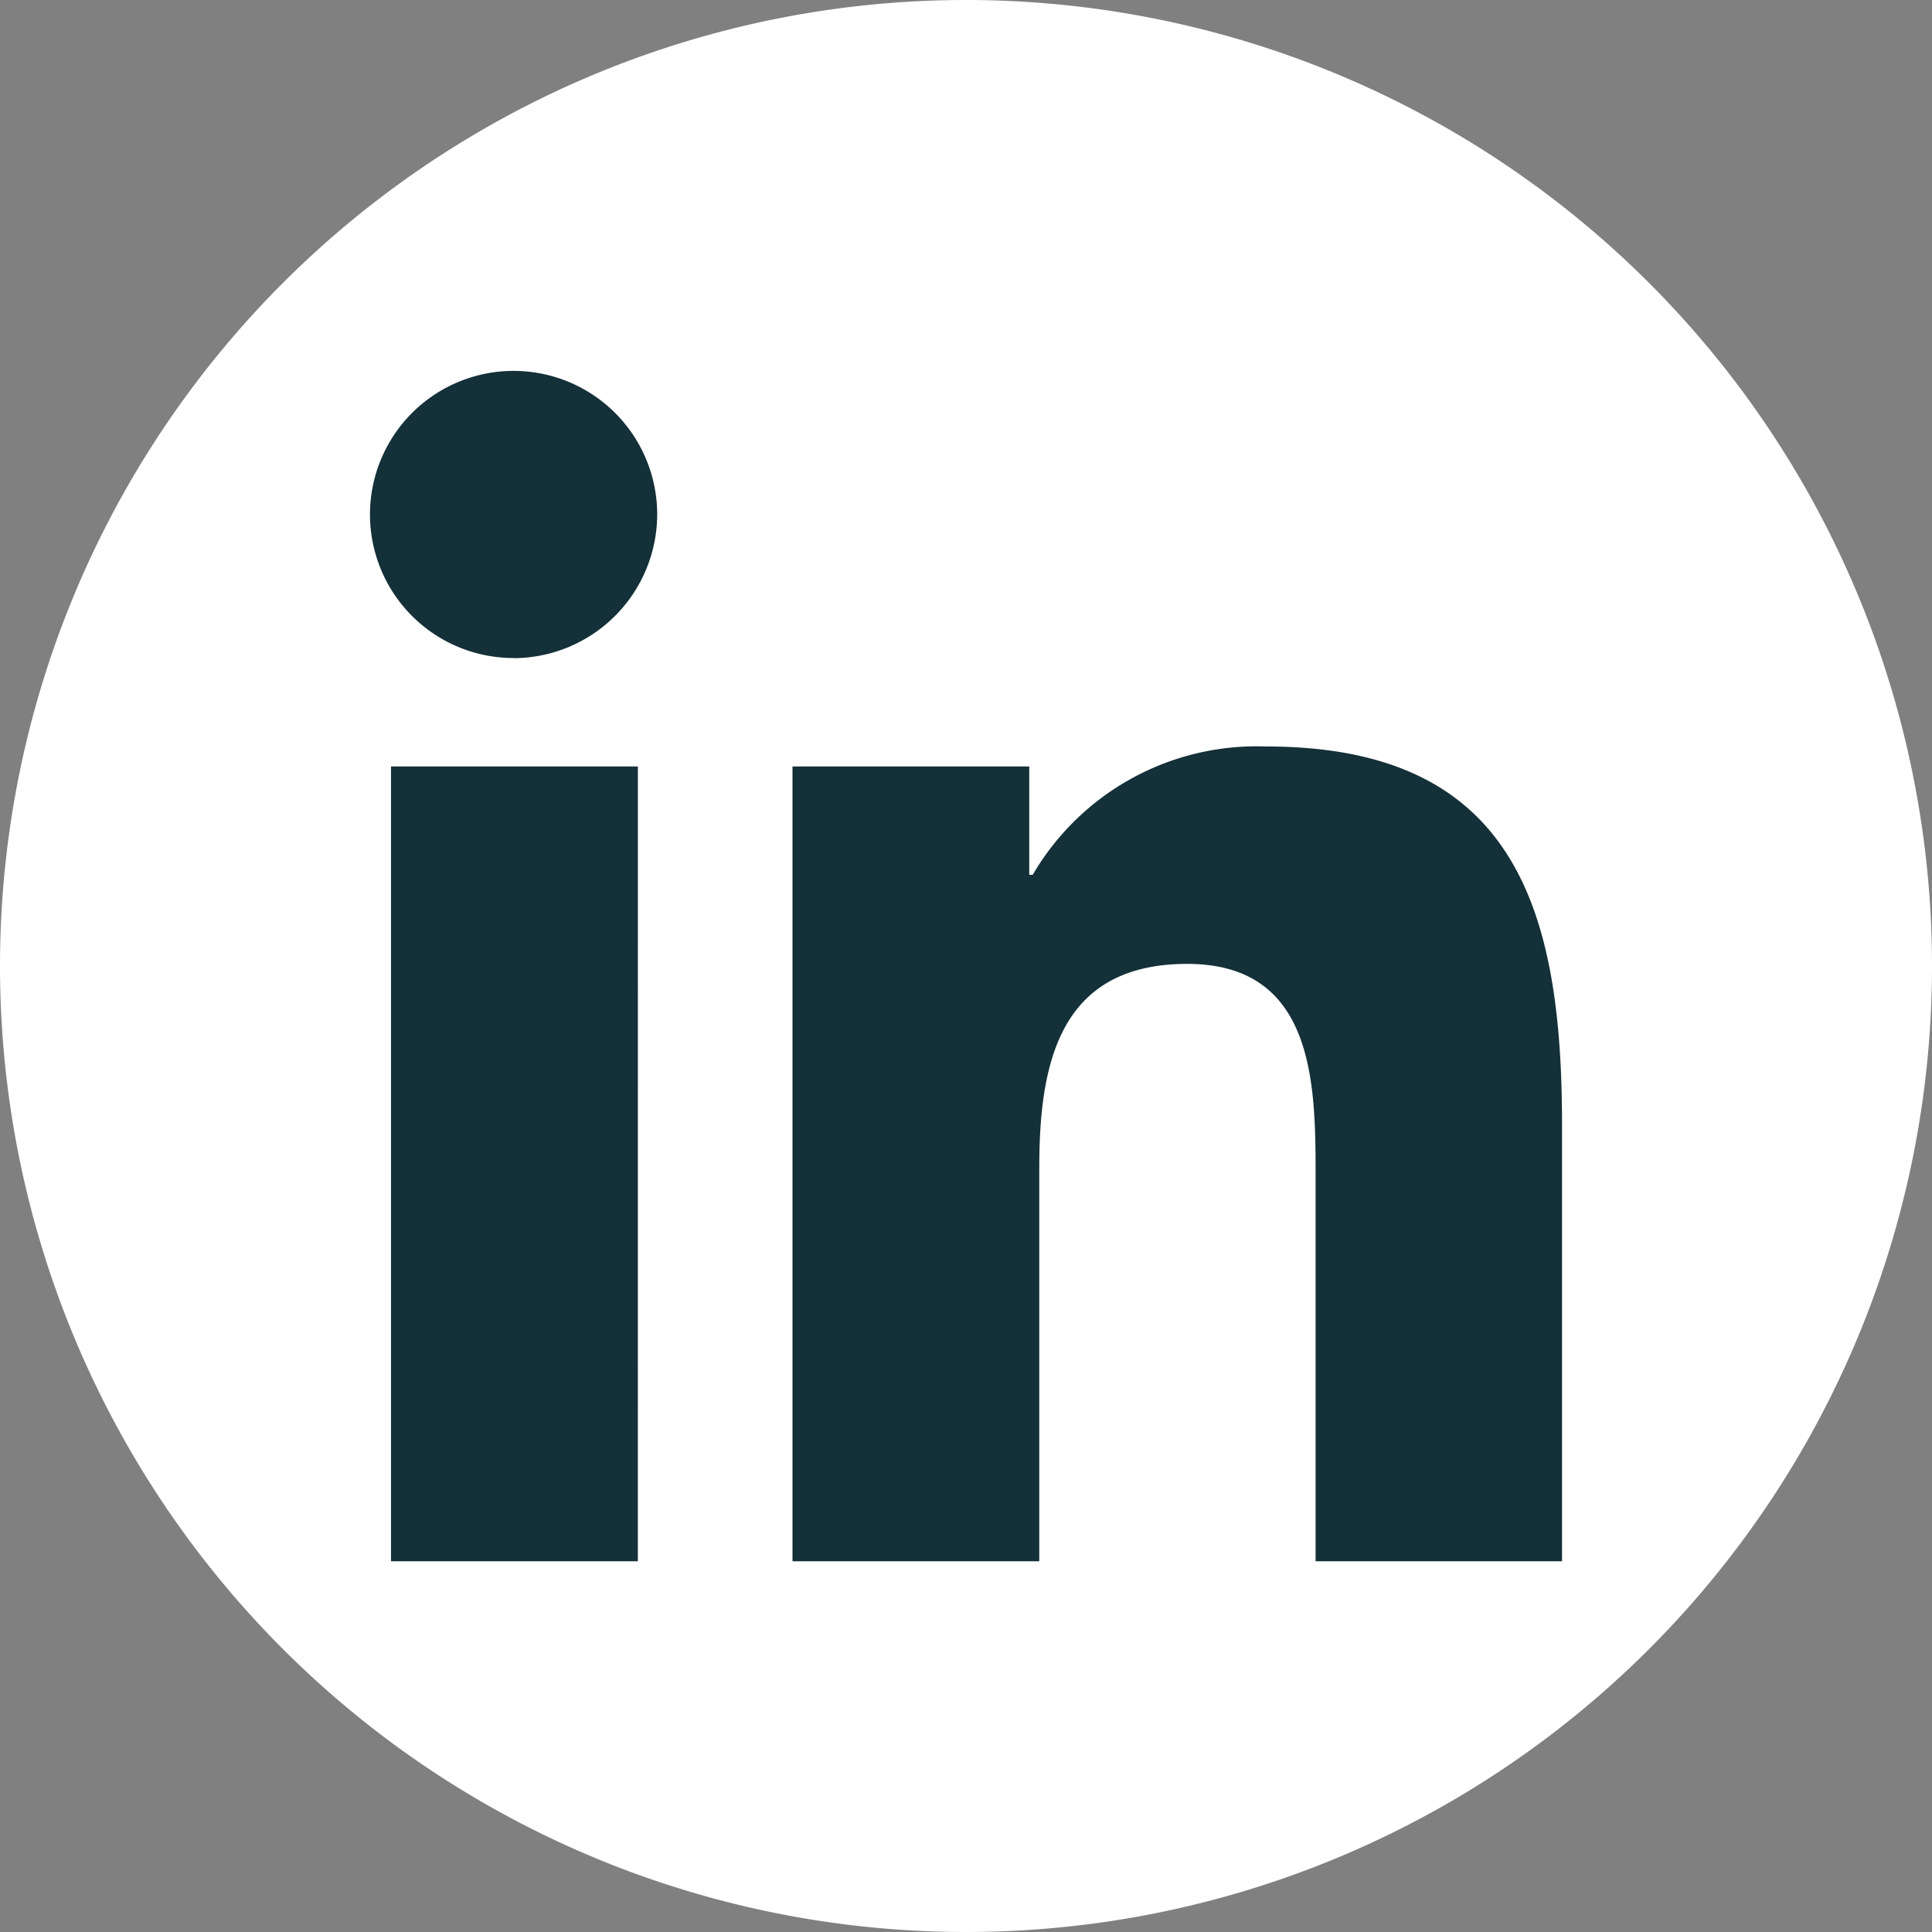<svg xmlns="http://www.w3.org/2000/svg" xmlns:xlink="http://www.w3.org/1999/xlink" width="42" height="42" viewBox="0 0 42 42">
  <rect x="0" y="0" width="42" height="42" fill="#808080" stroke="none"/>
  <defs>
    <clipPath id="clip-path">
      <path id="Pfad_49" data-name="Pfad 49" d="M0,0H42V-42H0Z" fill="none"/>
    </clipPath>
  </defs>
  <g id="LinkedIn_Icon" transform="translate(0 42)">
    <g id="Gruppe_30" data-name="Gruppe 30" clip-path="url(#clip-path)">
      <g id="Gruppe_29" data-name="Gruppe 29" transform="translate(42 -21)">
        <path id="Pfad_47" data-name="Pfad 47" d="M0,0A21,21,0,0,1-21,21,21,21,0,0,1-42,0,21,21,0,0,1-21-21,21,21,0,0,1,0,0" fill="#fff"/>
      </g>
      <path id="Pfad_48" data-name="Pfad 48" d="M13.866-8.06H8.5V-25.338h5.367ZM11.179-27.695A3.122,3.122,0,0,1,8.043-30.8a3.122,3.122,0,0,1,3.108-3.137,3.122,3.122,0,0,1,3.136,3.108,3.133,3.133,0,0,1-3.108,3.137M33.952-8.06H28.6v-8.411c0-2-.04-4.575-2.79-4.575-2.79,0-3.217,2.178-3.217,4.431V-8.06H17.228V-25.338h5.147v2.356h.075a5.64,5.64,0,0,1,5.078-2.79c5.43,0,6.429,3.576,6.429,8.221V-8.06Z" fill="#143038"/>
    </g>
  </g>
</svg>

